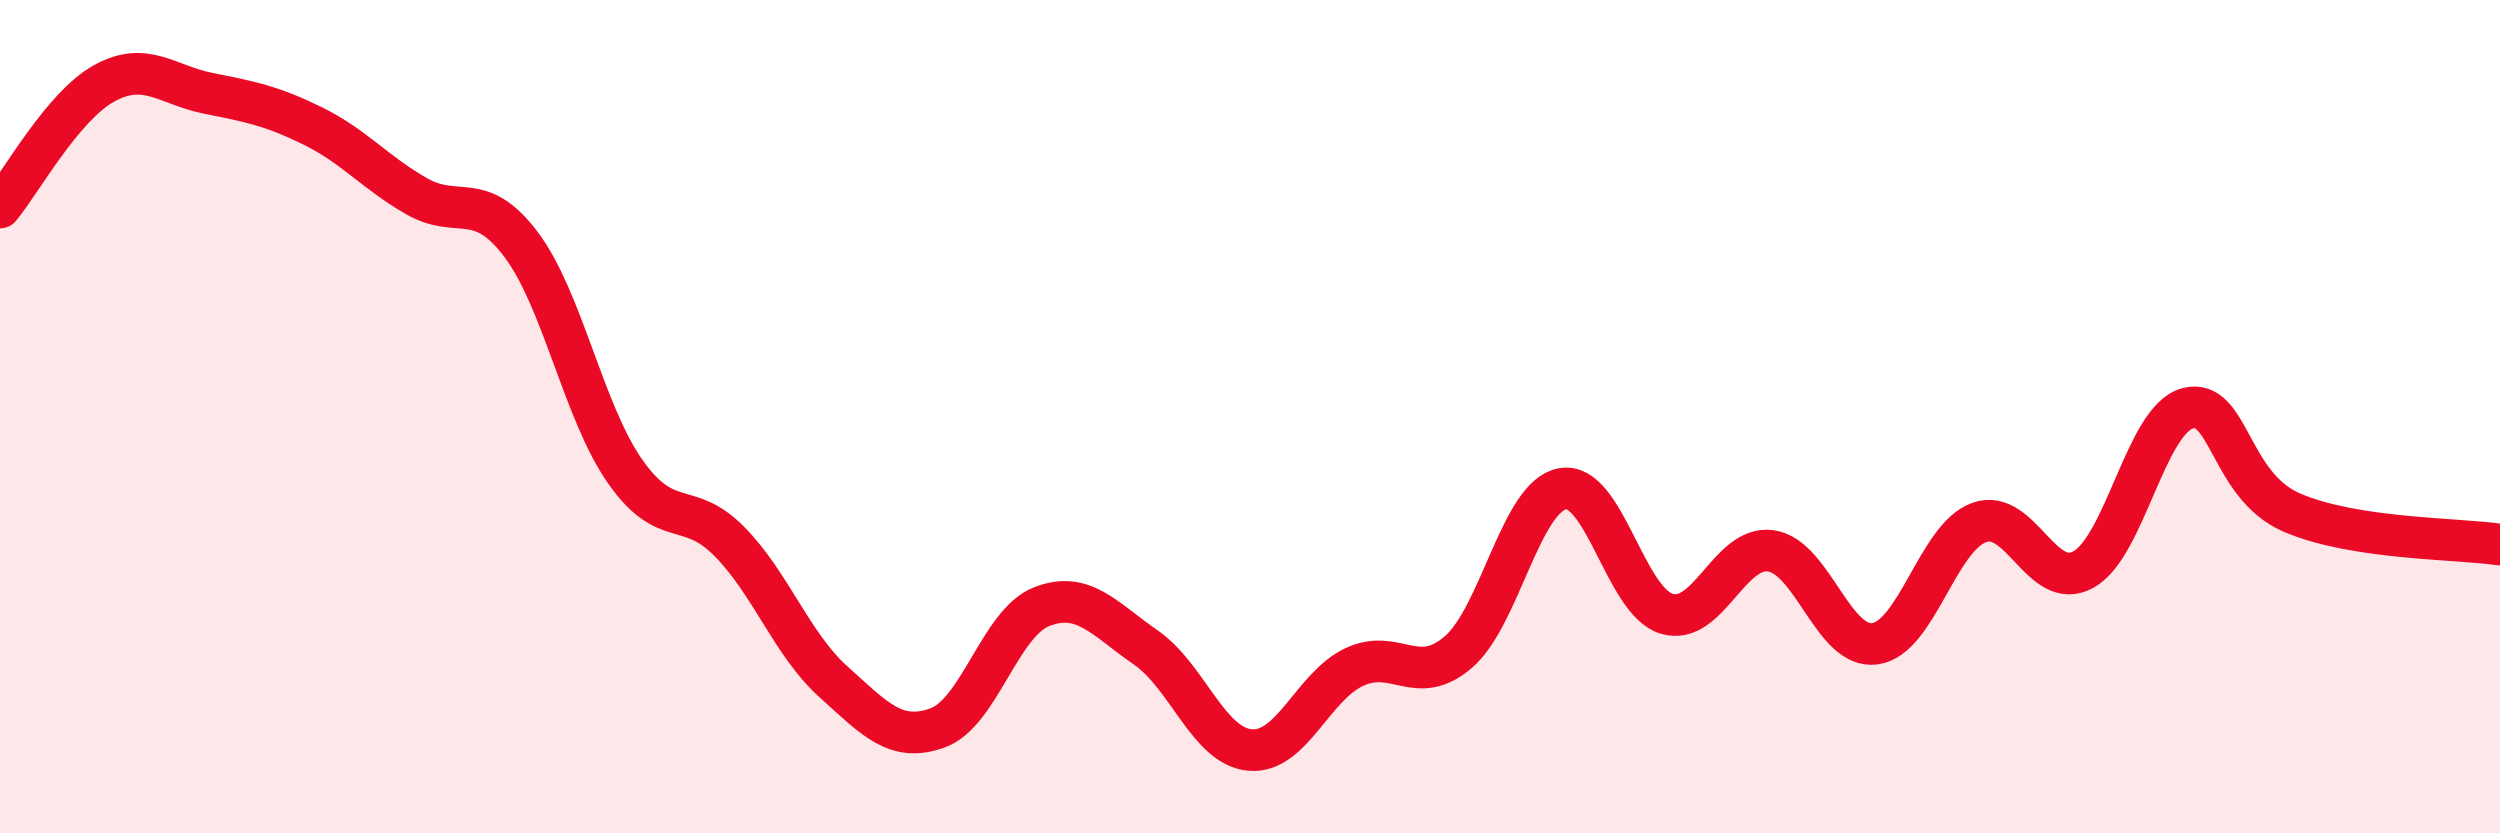 
    <svg width="60" height="20" viewBox="0 0 60 20" xmlns="http://www.w3.org/2000/svg">
      <path
        d="M 0,4.98 C 0.5,4.38 1.5,2.55 2.5,2 C 3.5,1.45 4,2.04 5,2.24 C 6,2.44 6.5,2.53 7.5,3.02 C 8.5,3.51 9,4.14 10,4.71 C 11,5.28 11.5,4.54 12.5,5.86 C 13.5,7.18 14,9.88 15,11.31 C 16,12.74 16.5,11.98 17.5,12.99 C 18.5,14 19,15.46 20,16.36 C 21,17.26 21.5,17.83 22.5,17.47 C 23.5,17.11 24,14.95 25,14.56 C 26,14.17 26.5,14.85 27.5,15.54 C 28.5,16.23 29,17.91 30,18 C 31,18.09 31.5,16.48 32.5,16.01 C 33.5,15.54 34,16.51 35,15.65 C 36,14.79 36.5,11.91 37.5,11.73 C 38.5,11.55 39,14.43 40,14.73 C 41,15.03 41.5,13.08 42.5,13.22 C 43.5,13.36 44,15.59 45,15.45 C 46,15.31 46.5,12.9 47.5,12.54 C 48.5,12.18 49,14.22 50,13.67 C 51,13.12 51.5,10.07 52.5,9.8 C 53.5,9.53 53.5,11.65 55,12.3 C 56.5,12.95 59,12.92 60,13.07L60 20L0 20Z"
        fill="#EB0A25"
        opacity="0.1"
        stroke-linecap="round"
        stroke-linejoin="round"
      />
      <path
        d="M 0,4.98 C 0.5,4.38 1.5,2.55 2.5,2 C 3.5,1.45 4,2.04 5,2.24 C 6,2.44 6.5,2.53 7.5,3.02 C 8.5,3.51 9,4.14 10,4.71 C 11,5.28 11.5,4.54 12.5,5.86 C 13.5,7.18 14,9.88 15,11.31 C 16,12.74 16.5,11.98 17.5,12.99 C 18.5,14 19,15.46 20,16.36 C 21,17.26 21.5,17.83 22.5,17.47 C 23.5,17.11 24,14.95 25,14.56 C 26,14.17 26.5,14.85 27.5,15.54 C 28.5,16.23 29,17.91 30,18 C 31,18.09 31.5,16.48 32.5,16.01 C 33.5,15.54 34,16.51 35,15.65 C 36,14.79 36.5,11.91 37.5,11.73 C 38.5,11.55 39,14.43 40,14.73 C 41,15.03 41.5,13.08 42.5,13.22 C 43.5,13.36 44,15.59 45,15.45 C 46,15.31 46.5,12.9 47.5,12.54 C 48.5,12.18 49,14.22 50,13.67 C 51,13.12 51.5,10.07 52.5,9.8 C 53.5,9.53 53.5,11.65 55,12.3 C 56.5,12.95 59,12.92 60,13.07"
        stroke="#EB0A25"
        stroke-width="1"
        fill="none"
        stroke-linecap="round"
        stroke-linejoin="round"
      />
    </svg>
  
